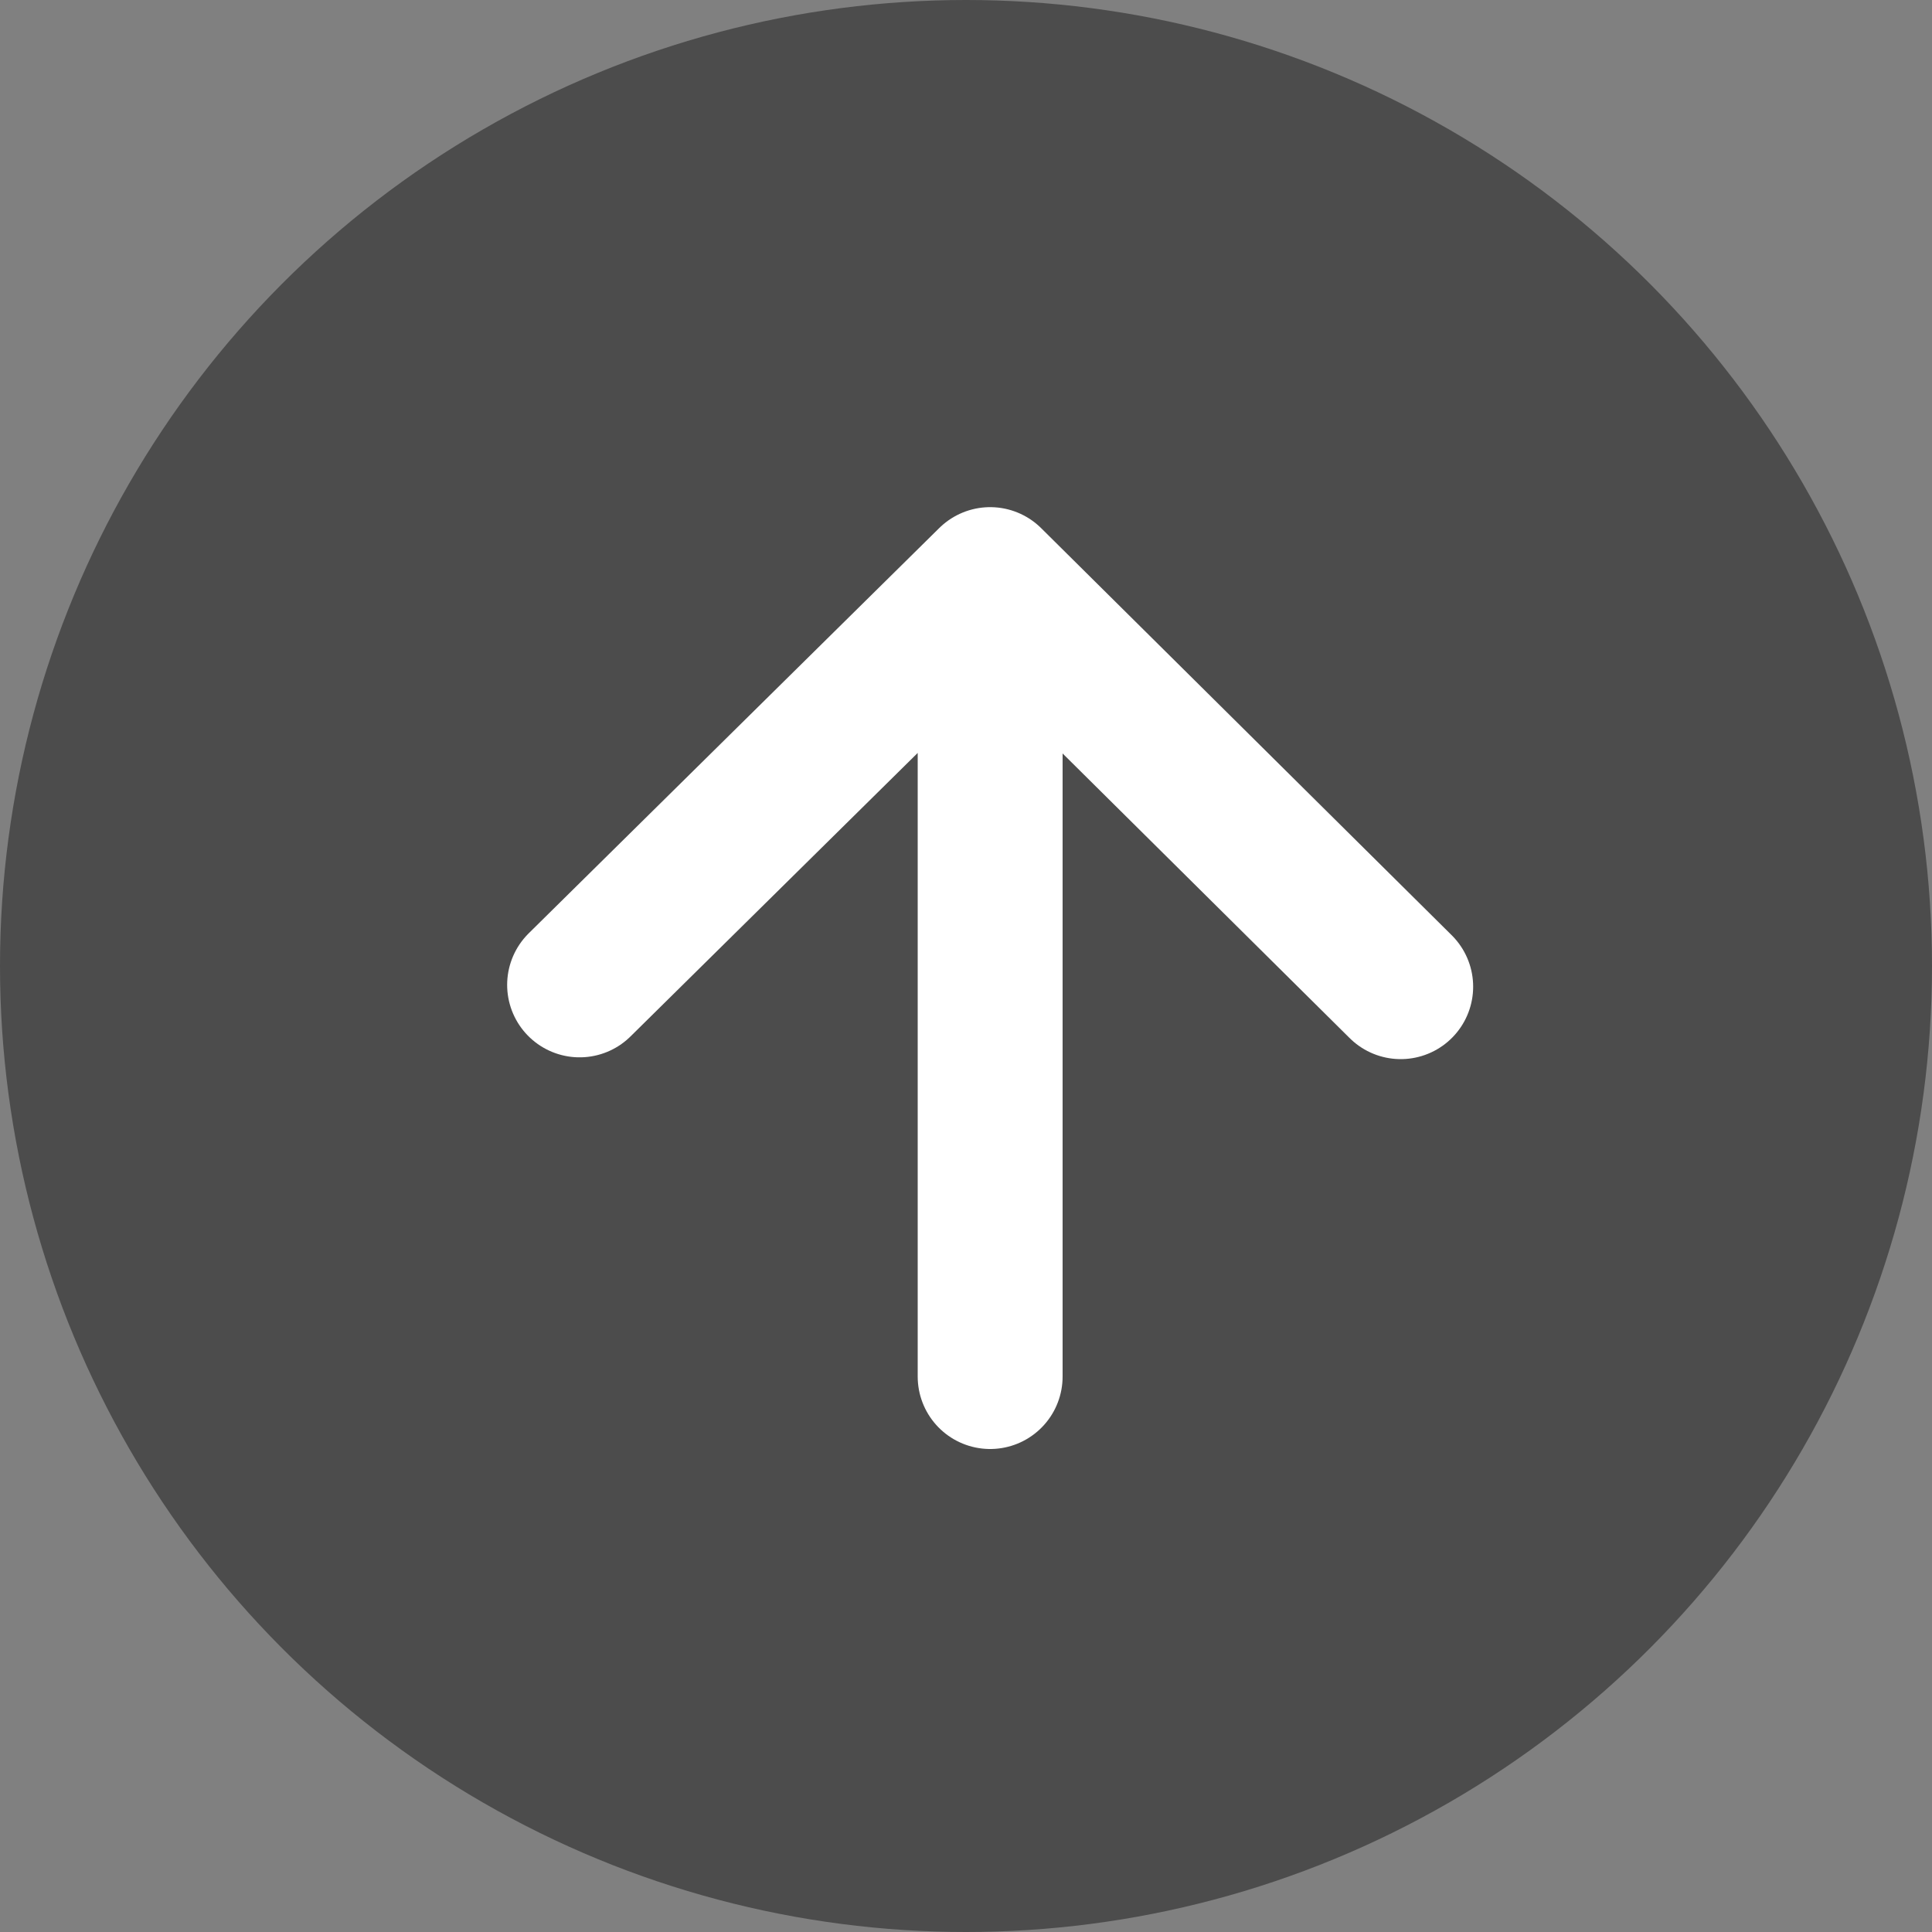 <svg width="40" height="40" xmlns="http://www.w3.org/2000/svg" viewBox="0 0 40 40">
    <rect x="0" y="0" width="40" height="40" fill="#808080" stroke="none"/>
    <g fill="none" fill-rule="evenodd">
        <circle cx="20" cy="20" r="20" fill="#000" opacity=".403"/>
        <g stroke="#FFF" stroke-linecap="round" stroke-linejoin="round" stroke-width="3">
            <path d="M12 20.391 20.5 12l8.5 8.428M20.5 13.5v15"/>
        </g>
    </g>
</svg>
